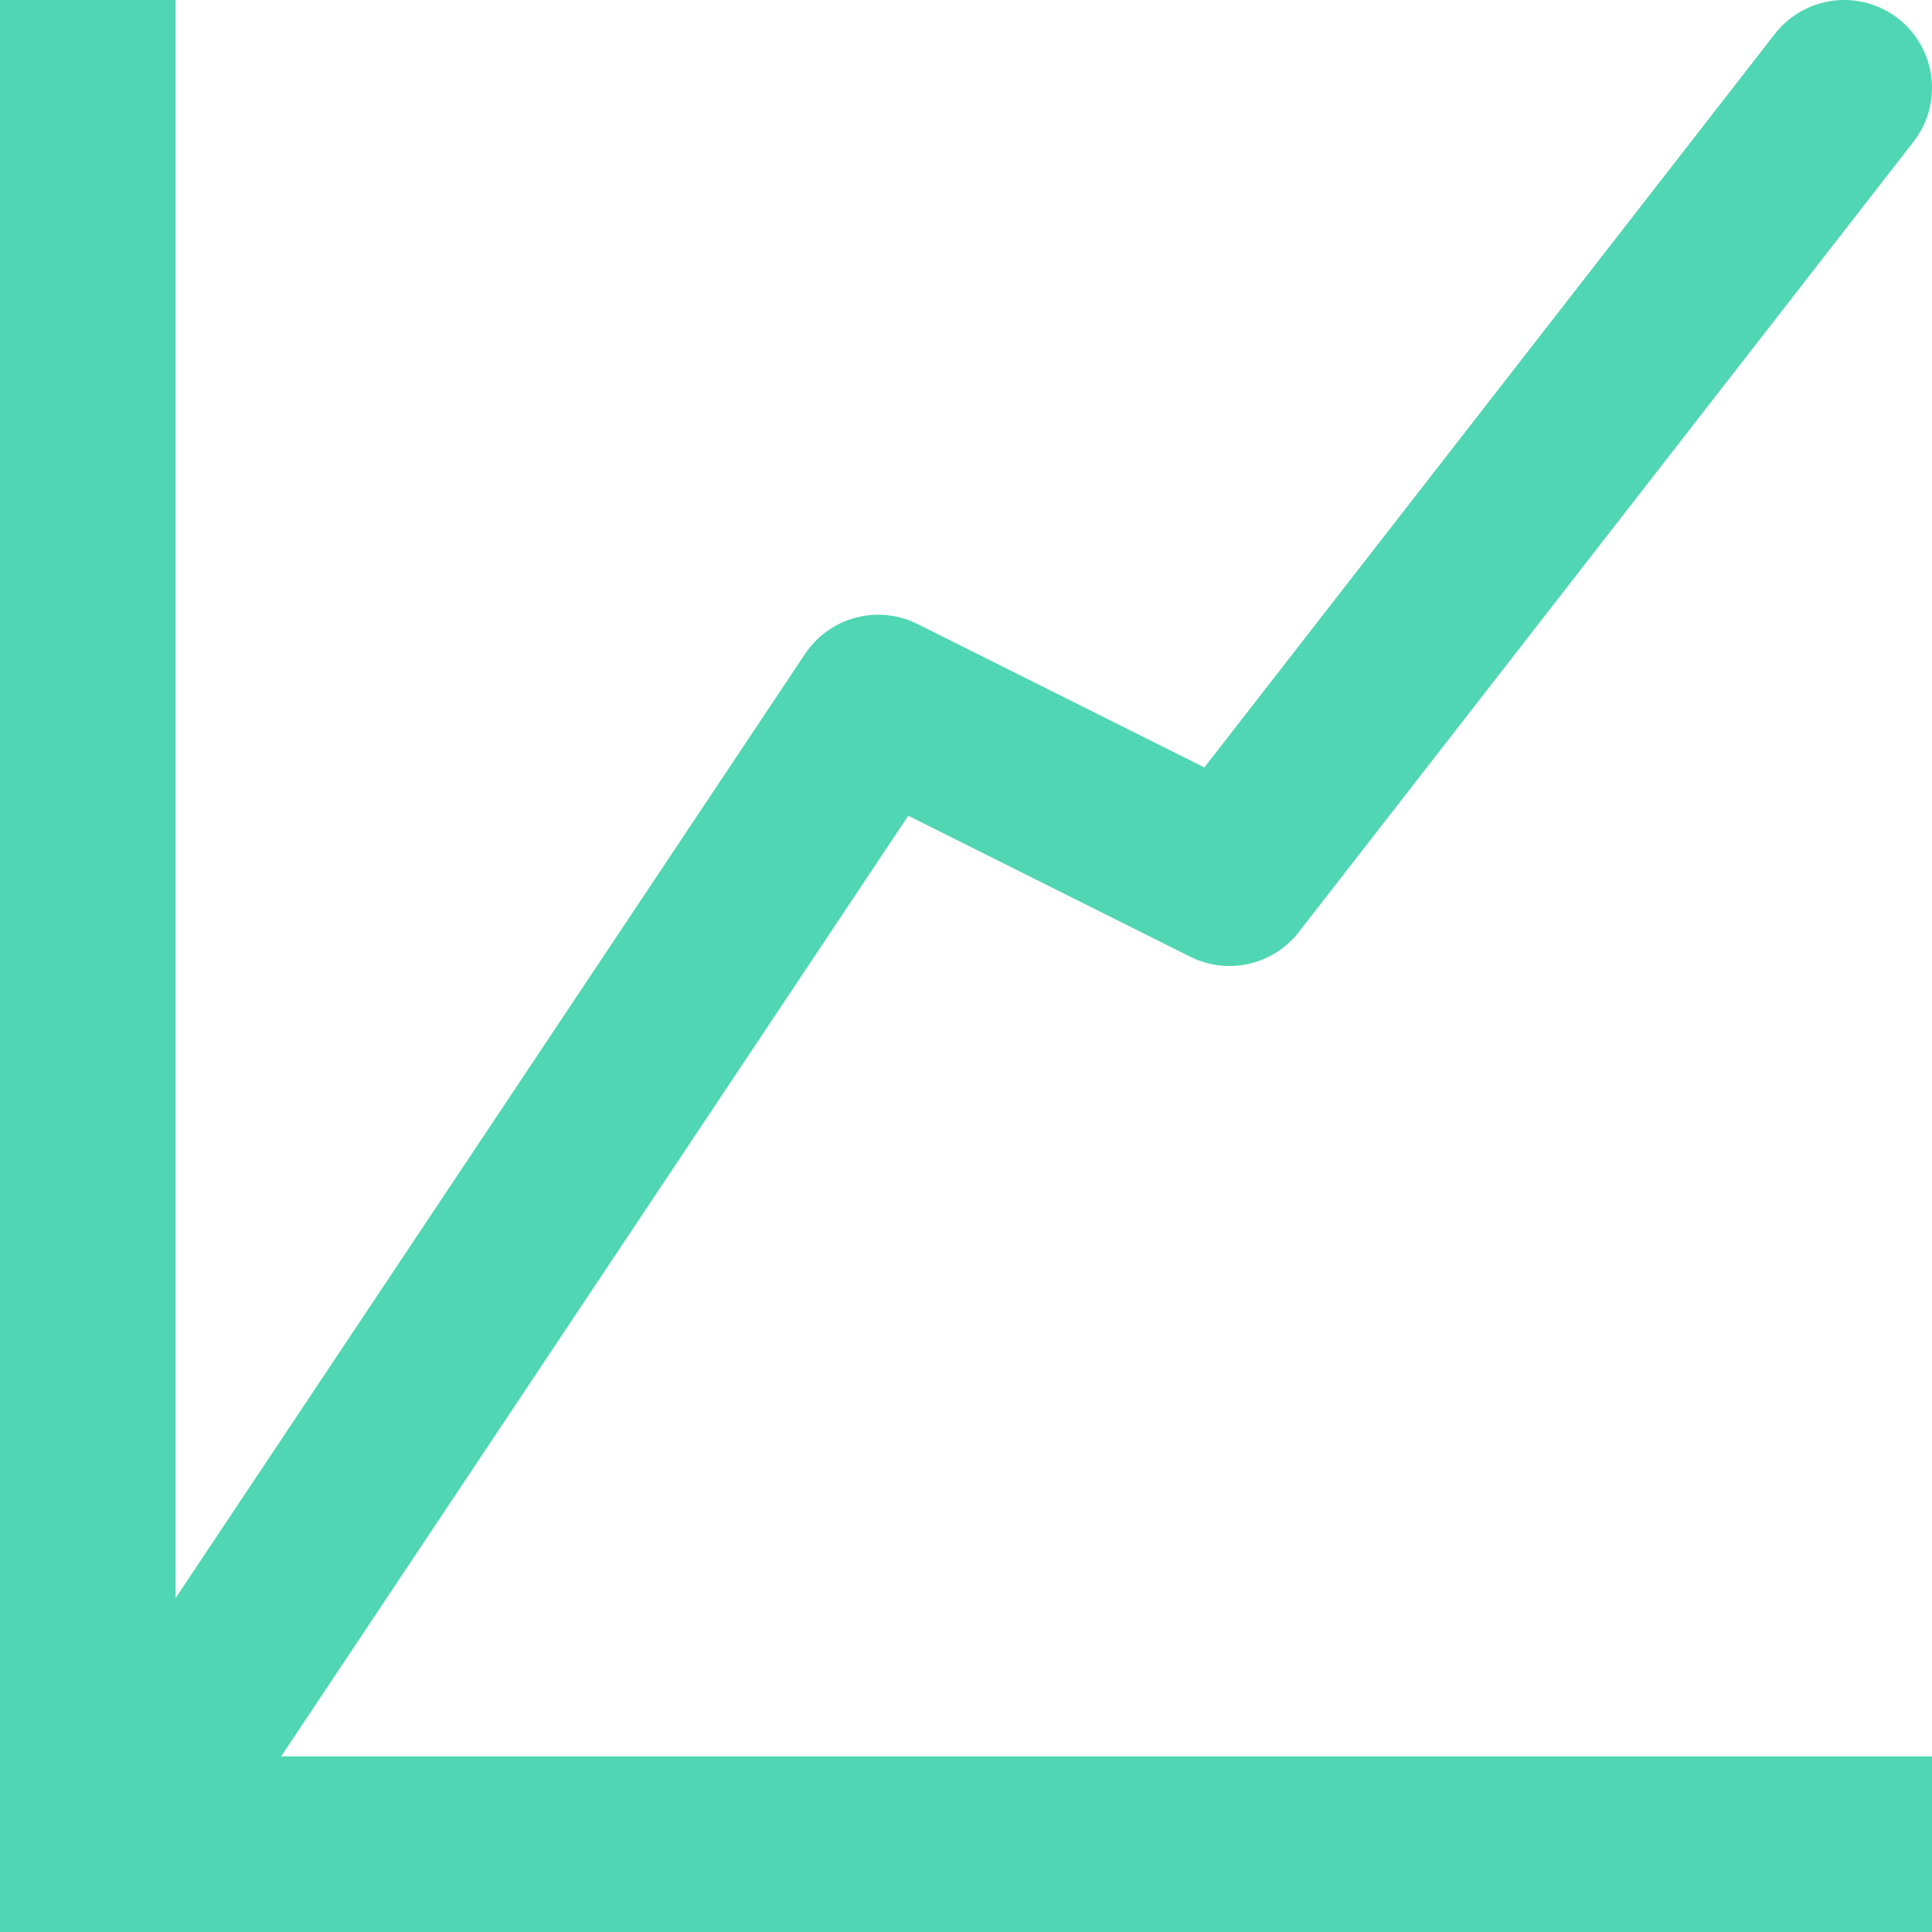 <?xml version="1.0" encoding="UTF-8"?><svg id="Layer_1" xmlns="http://www.w3.org/2000/svg" viewBox="0 0 33 33"><defs><style>.cls-1{fill:none;stroke:#50d6b3;stroke-linecap:round;stroke-linejoin:round;stroke-width:3px;}.cls-2{fill:#50d6b3;}</style></defs><rect class="cls-2" x="0" y="0" width="3" height="33"/><rect class="cls-2" x="15" y="15" width="3" height="33" transform="translate(48 15) rotate(90)"/><polyline class="cls-1" points="31.5 1.5 21 15 15 12 3 30"/></svg>